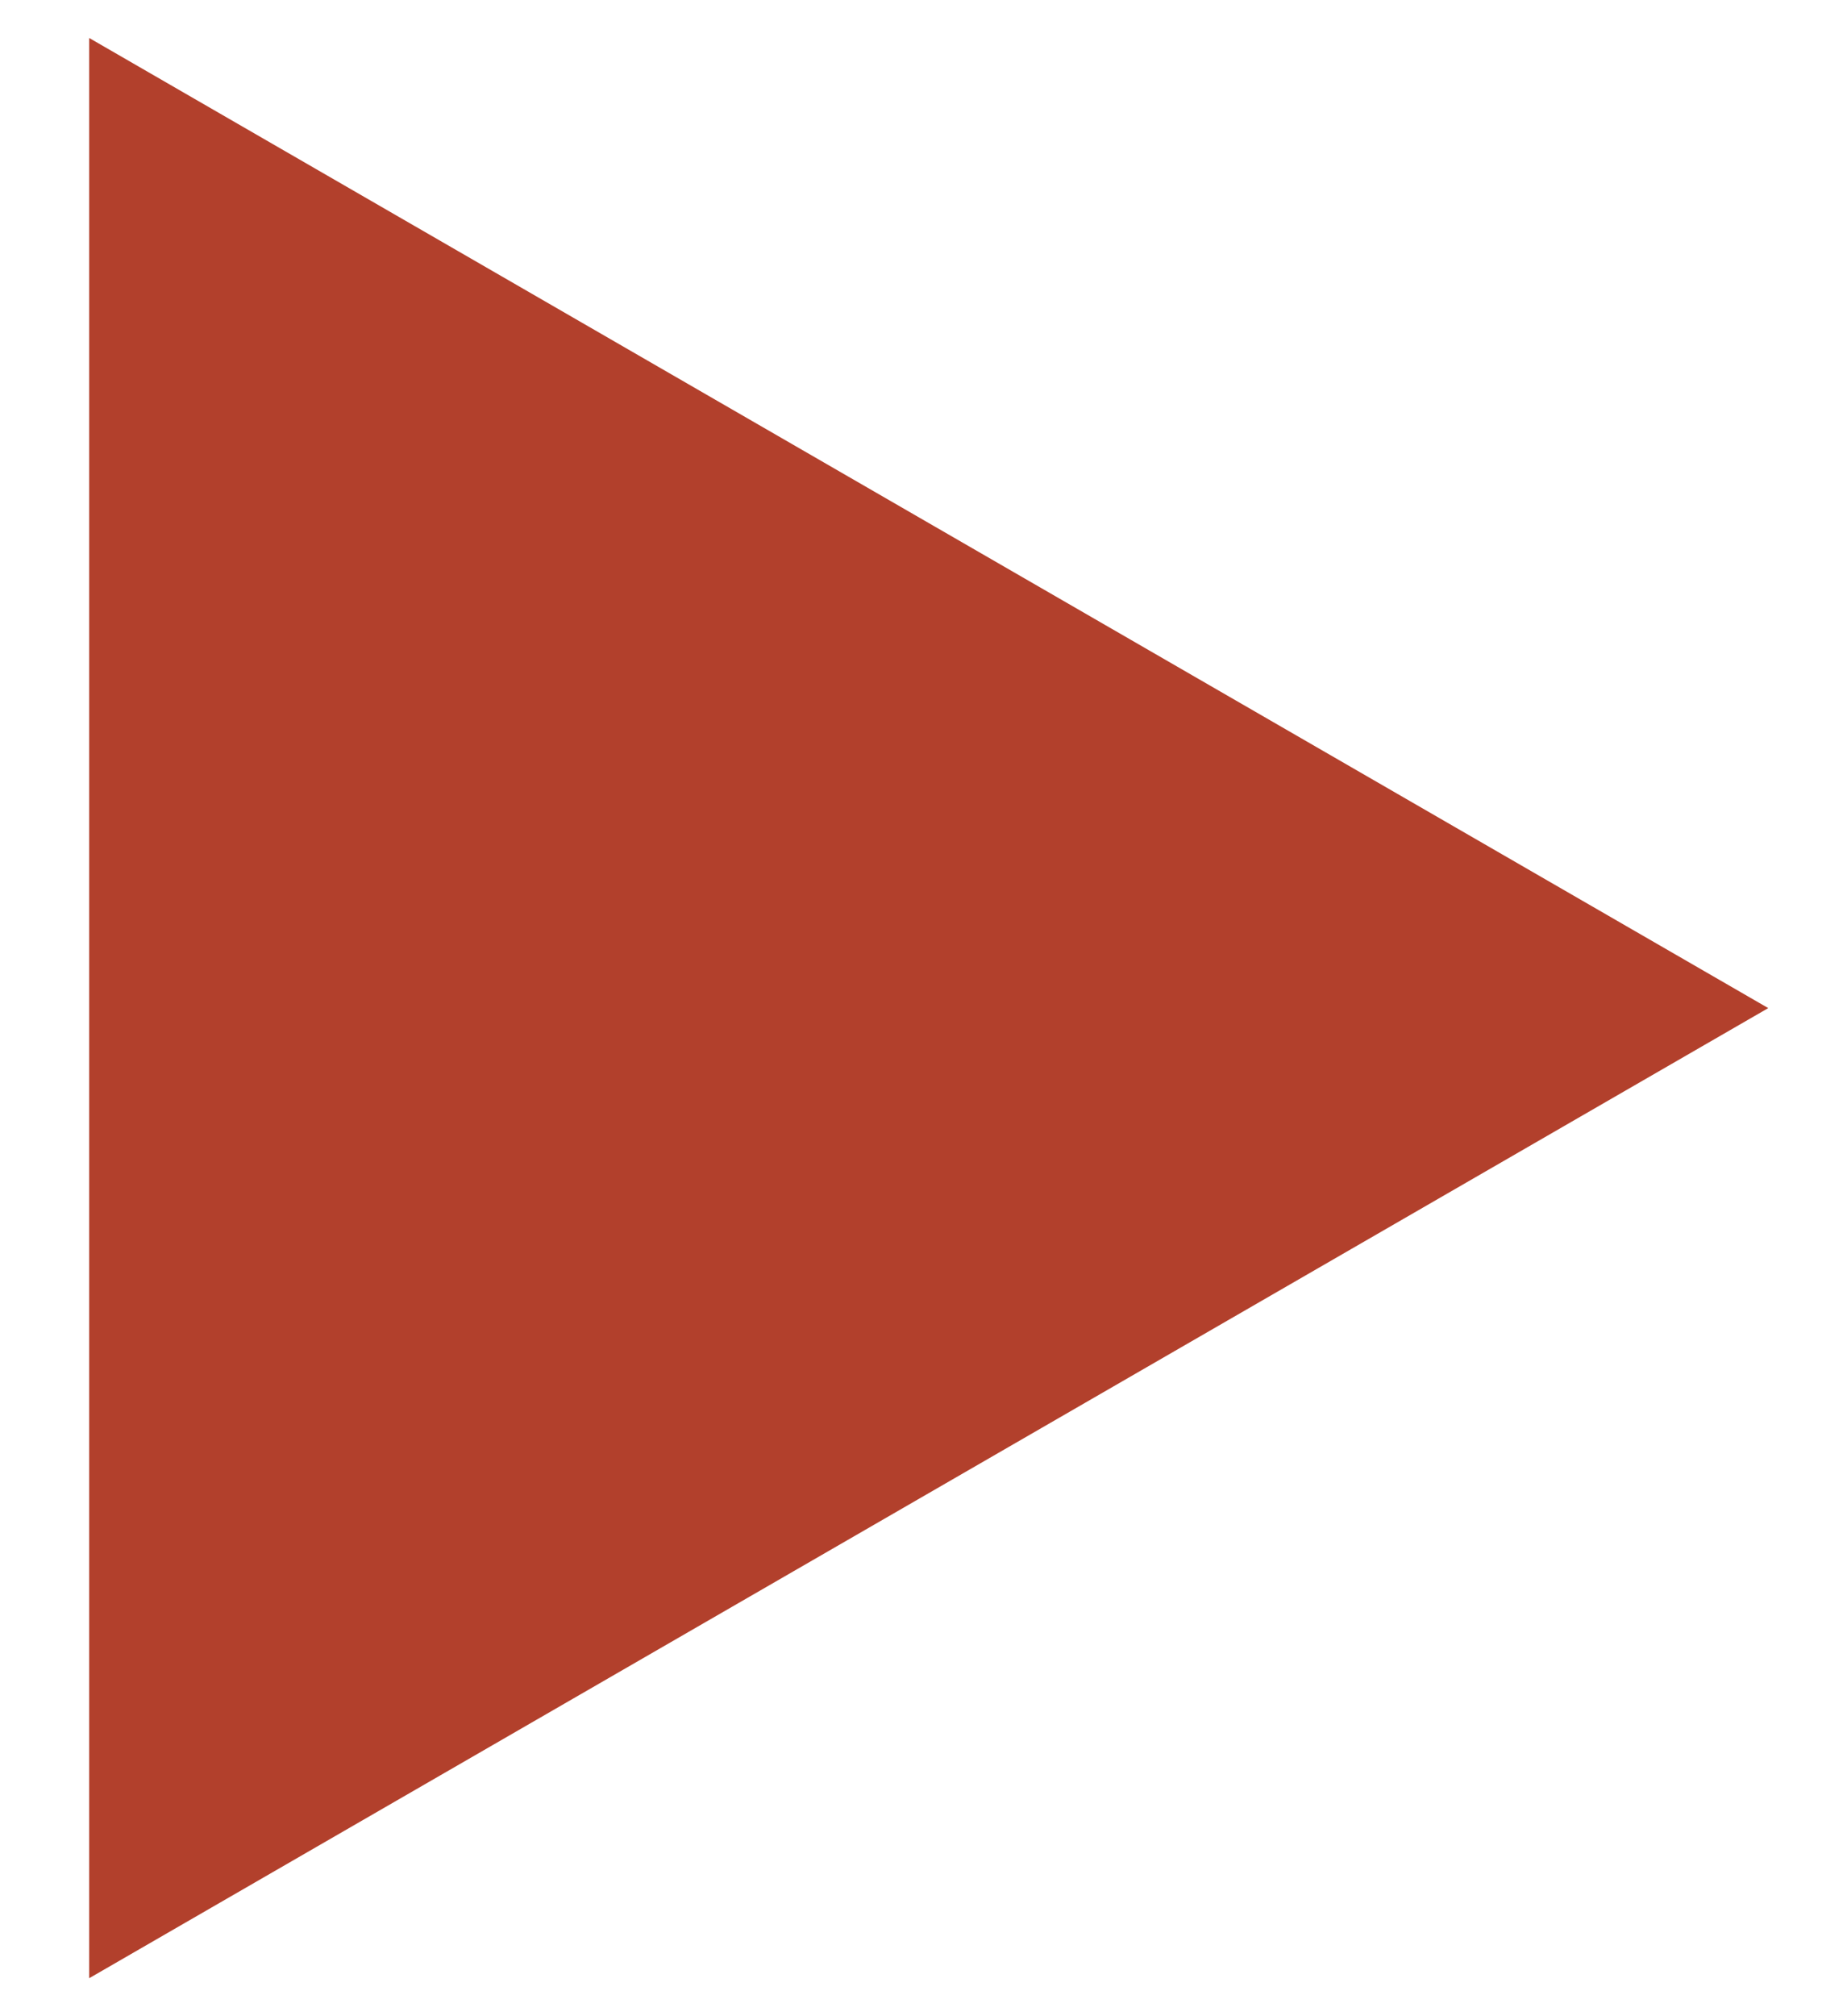 <?xml version="1.0" encoding="UTF-8"?> <svg xmlns="http://www.w3.org/2000/svg" width="11" height="12" viewBox="0 0 11 12" fill="none"><path d="M10.531 6L0.531 0.226L0.531 11.774L10.531 6Z" fill="#B2402C"></path></svg> 